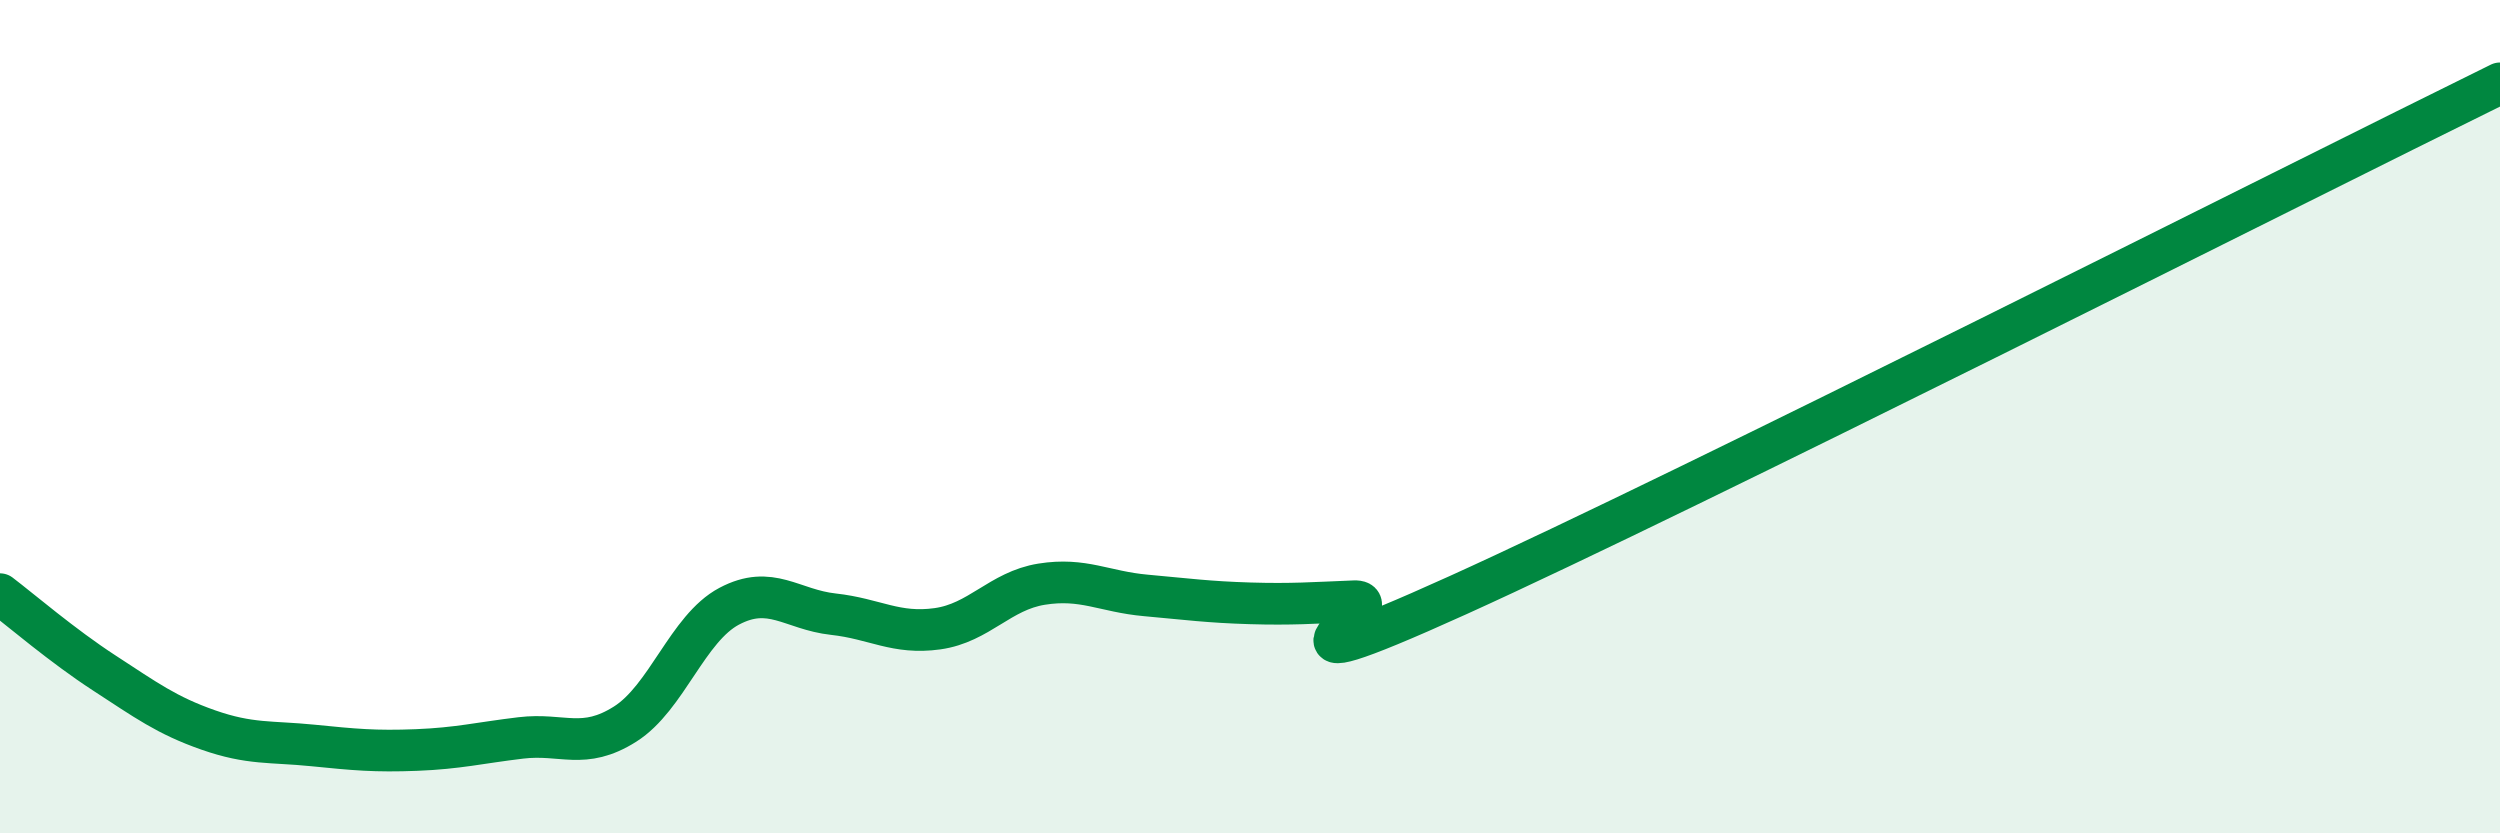 
    <svg width="60" height="20" viewBox="0 0 60 20" xmlns="http://www.w3.org/2000/svg">
      <path
        d="M 0,14.26 C 0.5,14.64 1.5,15.5 2.5,16.15 C 3.5,16.8 4,17.17 5,17.52 C 6,17.87 6.5,17.79 7.5,17.89 C 8.5,17.99 9,18.04 10,18 C 11,17.96 11.5,17.83 12.5,17.71 C 13.5,17.59 14,18.01 15,17.38 C 16,16.75 16.5,15.08 17.5,14.55 C 18.5,14.02 19,14.63 20,14.74 C 21,14.85 21.5,15.23 22.5,15.09 C 23.5,14.95 24,14.18 25,14.02 C 26,13.86 26.5,14.2 27.5,14.29 C 28.5,14.38 29,14.45 30,14.48 C 31,14.51 31.5,14.47 32.5,14.43 C 33.5,14.39 29.5,16.77 35,14.28 C 40.5,11.79 55,4.46 60,2L60 20L0 20Z"
        fill="#008740"
        opacity="0.1"
        stroke-linecap="round"
        stroke-linejoin="round"
      />
      <path
        d="M 0,14.26 C 0.5,14.64 1.5,15.5 2.5,16.15 C 3.5,16.8 4,17.17 5,17.52 C 6,17.87 6.5,17.79 7.5,17.89 C 8.5,17.99 9,18.04 10,18 C 11,17.96 11.5,17.83 12.5,17.71 C 13.5,17.59 14,18.01 15,17.38 C 16,16.75 16.5,15.08 17.5,14.55 C 18.5,14.02 19,14.63 20,14.74 C 21,14.85 21.5,15.23 22.5,15.09 C 23.5,14.95 24,14.18 25,14.02 C 26,13.86 26.5,14.2 27.5,14.29 C 28.5,14.38 29,14.45 30,14.48 C 31,14.51 31.5,14.47 32.5,14.43 C 33.5,14.39 29.5,16.77 35,14.28 C 40.5,11.79 55,4.46 60,2"
        stroke="#008740"
        stroke-width="1"
        fill="none"
        stroke-linecap="round"
        stroke-linejoin="round"
      />
    </svg>
  